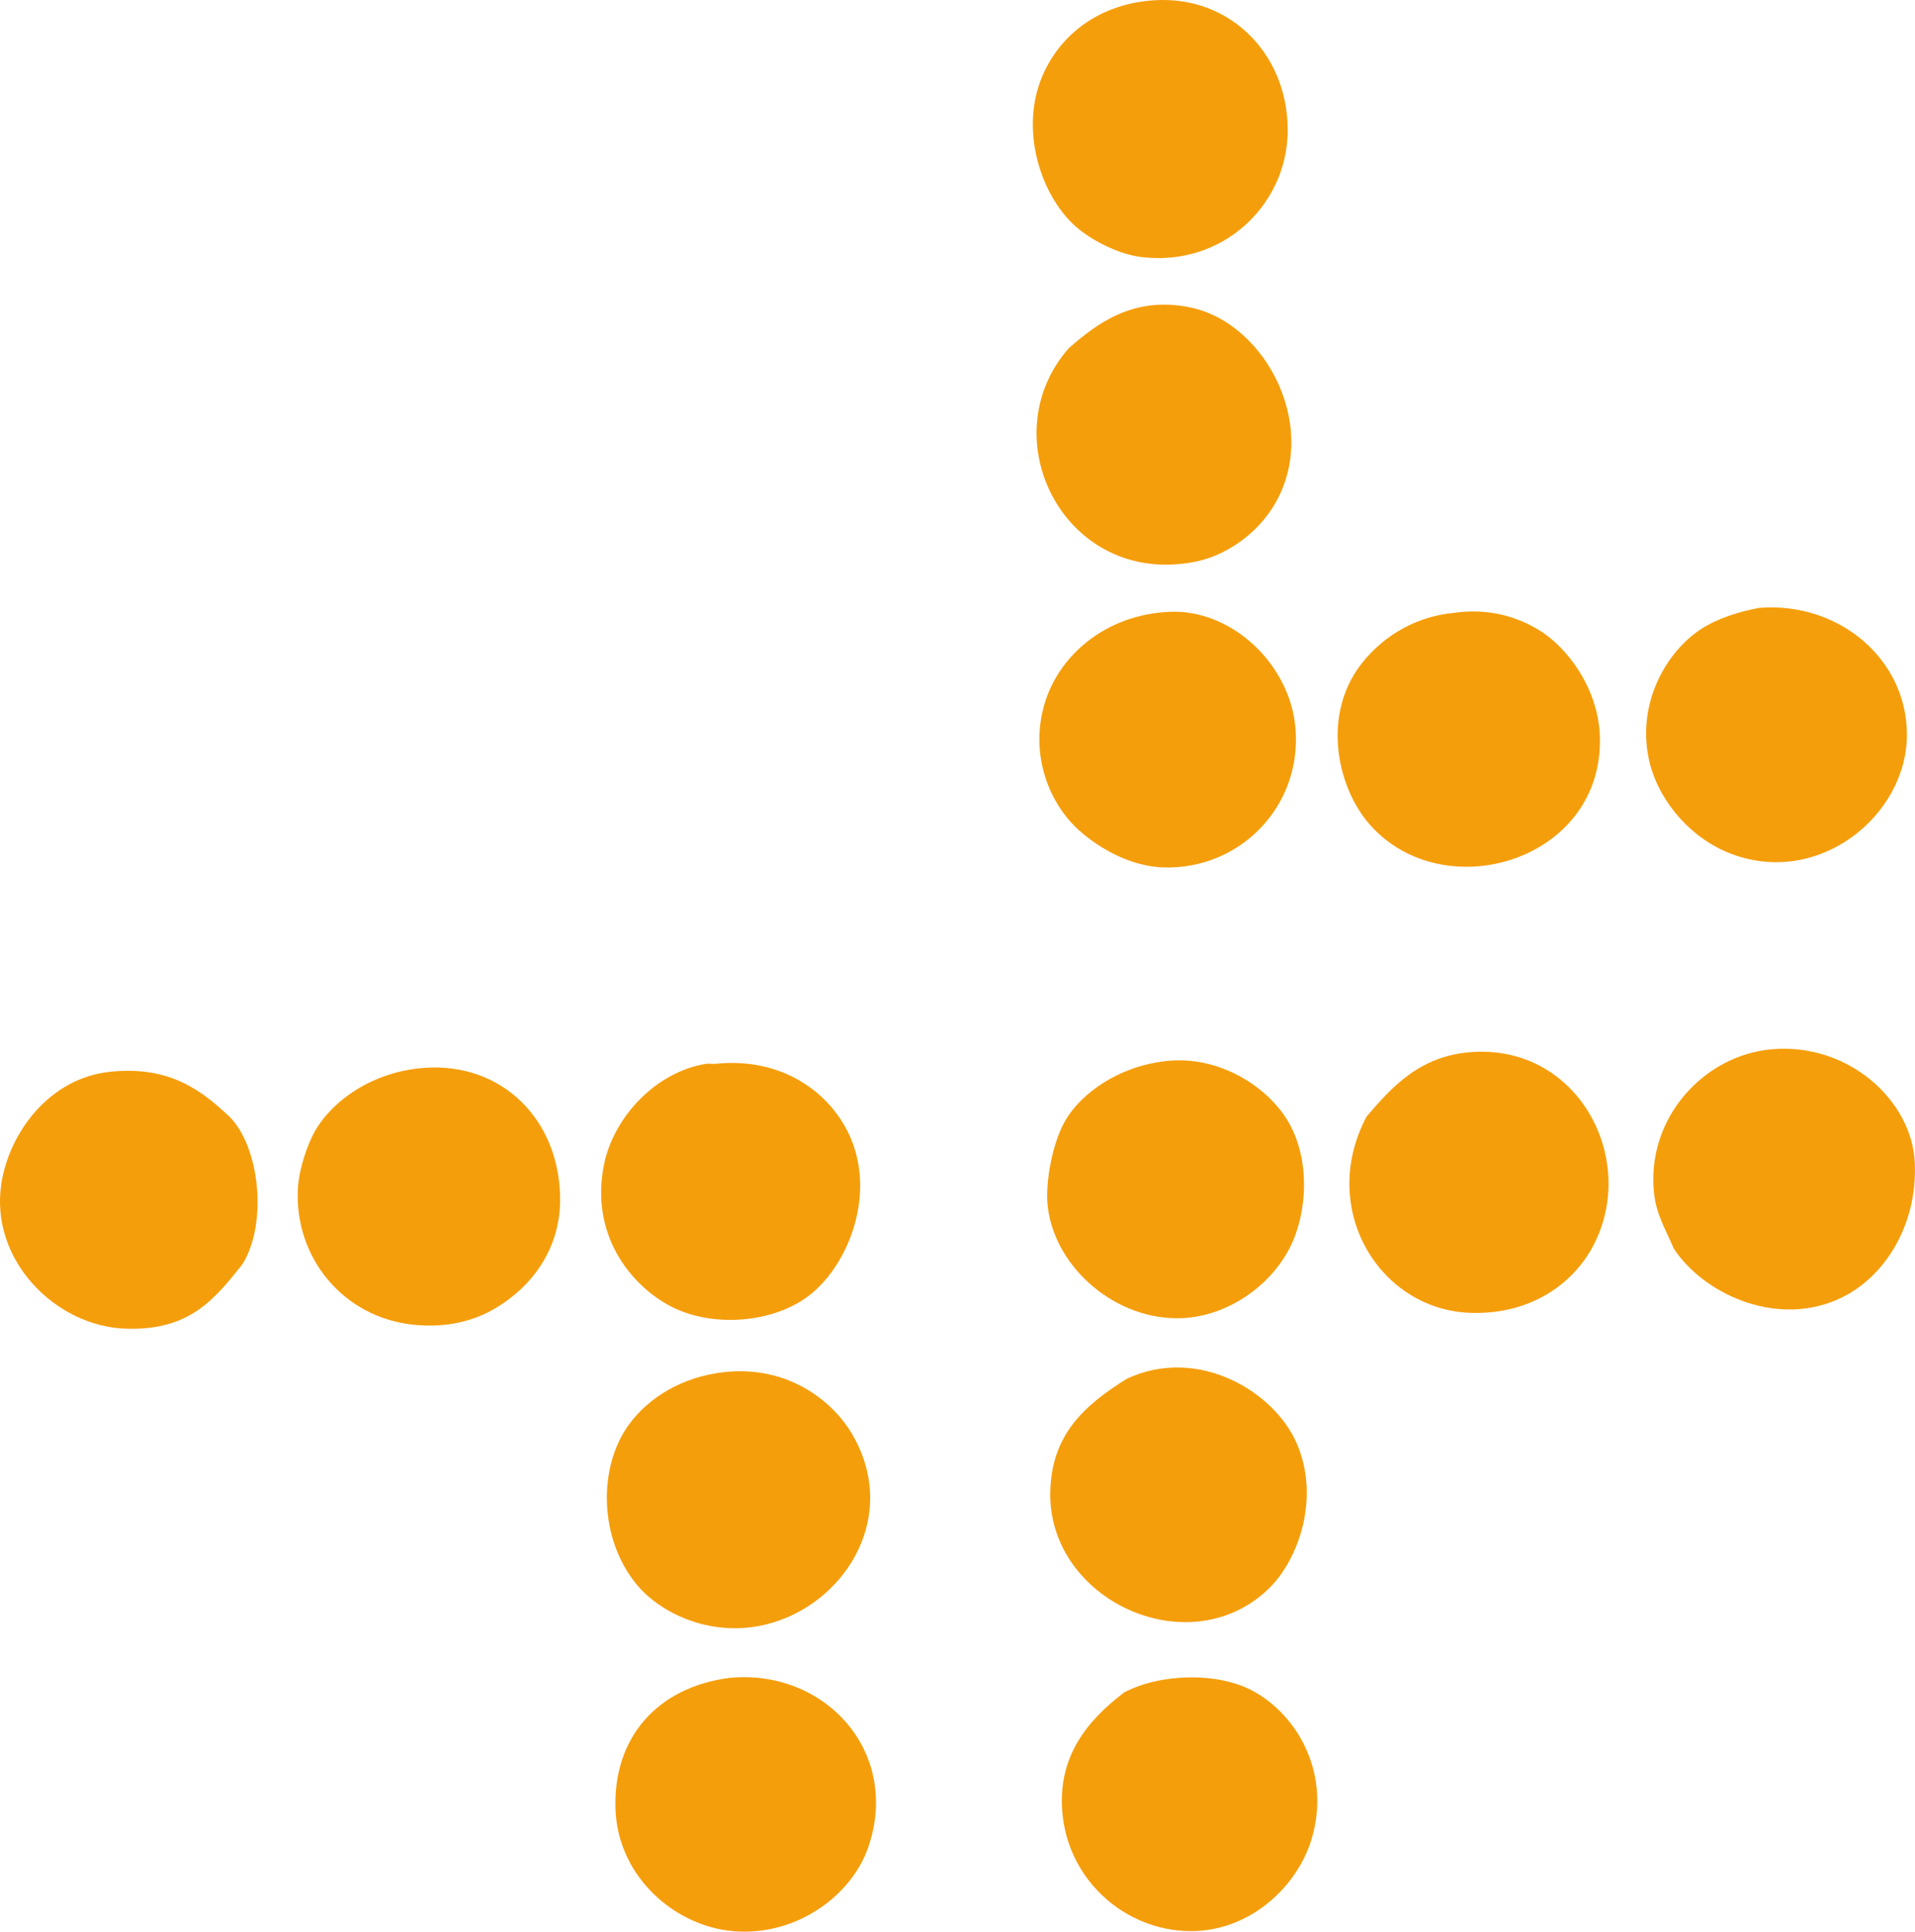 <?xml version="1.0" encoding="iso-8859-1"?> <!-- Generator: Adobe Illustrator 19.2.0, SVG Export Plug-In . SVG Version: 6.00 Build 0) --> <svg xmlns="http://www.w3.org/2000/svg" xmlns:xlink="http://www.w3.org/1999/xlink" version="1.1" x="0px" y="0px" viewBox="0 0 72.879 73.508" style="enable-background:new 0 0 72.879 73.508;" xml:space="preserve"> <g id="jen_x5F_elettronica" fill="#F59E0B"> <path d="M43.934,0.01C46.91-0.178,49.125,2.207,49,5.175 c-0.112,2.654-2.461,4.954-5.517,4.614c-0.874-0.097-1.842-0.603-2.407-1.053c-1.442-1.149-2.381-3.878-1.304-6.068 C40.508,1.17,41.974,0.134,43.934,0.01z" fill="#F59E0B"/> <path d="M40.674,13.251c1.055-0.923,2.447-1.999,4.614-1.555 c2.929,0.599,5.048,4.708,3.11,7.673c-0.646,0.987-1.745,1.774-2.909,2.006C40.542,22.361,37.667,16.674,40.674,13.251z" fill="#F59E0B"/> <path d="M66.954,23.131c3.043-0.238,5.641,1.974,5.617,4.864 c-0.025,3.073-3.405,5.808-6.771,4.464c-1.539-0.615-2.753-2.092-3.059-3.611c-0.442-2.2,0.744-4.103,2.006-4.915 C65.381,23.525,66.18,23.276,66.954,23.131z" fill="#F59E0B"/> <path d="M44.536,23.281c2.328-0.092,4.552,1.979,4.764,4.413 c0.261,2.994-2.119,5.401-5.015,5.316c-1.278-0.038-2.462-0.739-3.21-1.404c-1.122-0.998-1.868-2.805-1.354-4.715 C40.236,24.977,42.059,23.378,44.536,23.281z" fill="#F59E0B"/> <path d="M55.269,23.331c1.347-0.207,2.454,0.127,3.31,0.652 c1.036,0.635,2.252,2.182,2.307,4.062c0.138,4.727-5.971,6.539-8.777,3.31c-1.072-1.234-1.701-3.553-0.702-5.467 C51.998,24.756,53.387,23.52,55.269,23.331z" fill="#F59E0B"/> <path d="M63.694,47.504c-0.353-0.825-0.669-1.301-0.752-2.156 c-0.271-2.801,1.89-5.18,4.463-5.417c2.93-0.27,5.358,1.944,5.467,4.313c0.108,2.358-1.143,4.427-2.959,5.216 C67.514,50.502,64.795,49.196,63.694,47.504z" fill="#F59E0B"/> <path d="M52.009,42.489c1.012-1.189,2.084-2.342,4.062-2.458 c4.028-0.234,6.277,4.119,4.564,7.372c-0.751,1.427-2.345,2.61-4.614,2.559C52.503,49.881,50.144,45.999,52.009,42.489z" fill="#F59E0B"/> <path d="M44.335,40.382c2.085-0.251,3.914,1.009,4.665,2.257 c0.878,1.462,0.759,3.499,0.1,4.814c-0.751,1.498-2.396,2.632-4.112,2.708c-2.486,0.11-4.851-1.899-5.116-4.263 c-0.103-0.919,0.193-2.476,0.702-3.311C41.15,41.645,42.485,40.604,44.335,40.382z" fill="#F59E0B"/> <path d="M27.234,40.482c2.496-0.259,4.301,1.057,5.065,2.658 c1.071,2.247,0.008,4.952-1.455,6.119c-1.396,1.114-3.807,1.295-5.416,0.4c-1.438-0.799-2.944-2.65-2.457-5.266 c0.351-1.885,2.007-3.616,3.912-3.912C26.997,40.465,27.094,40.497,27.234,40.482z" fill="#F59E0B"/> <path d="M16.201,40.633c2.913-0.185,5.087,1.975,5.115,4.965 c0.02,2.019-1.181,3.444-2.507,4.212c-0.755,0.438-1.776,0.733-3.059,0.603c-2.69-0.275-4.545-2.553-4.414-5.166 c0.039-0.773,0.373-1.718,0.652-2.206C12.635,41.905,14.178,40.76,16.201,40.633z" fill="#F59E0B"/> <path d="M8.728,42.489c1.143,1.131,1.476,4.033,0.501,5.617 c-1.099,1.385-2.039,2.521-4.414,2.457c-2.696-0.074-5.211-2.614-4.764-5.517c0.297-1.932,1.82-4.029,4.163-4.264 C6.443,40.561,7.638,41.468,8.728,42.489z" fill="#F59E0B"/> <path d="M42.881,52.468c2.713-1.267,5.615,0.485,6.469,2.458 c0.91,2.102,0.045,4.448-1.053,5.517c-3.038,2.955-8.451,0.438-8.326-3.712C40.036,54.607,41.222,53.507,42.881,52.468z" fill="#F59E0B"/> <path d="M27.535,52.218c2.434-0.281,4.137,1.095,4.865,2.307 c2.214,3.685-1.082,7.705-4.814,7.422c-1.434-0.108-2.681-0.826-3.36-1.654c-1.447-1.765-1.46-4.469-0.301-6.068 C24.676,53.186,25.95,52.401,27.535,52.218z" fill="#F59E0B"/> <path d="M27.735,63.853c3.62-0.371,6.549,2.779,5.316,6.419 c-0.689,2.035-3.085,3.604-5.567,3.16c-2.033-0.364-3.988-2.152-4.062-4.614C23.34,66.098,25.036,64.213,27.735,63.853z" fill="#F59E0B"/> <path d="M42.781,64.405c1.328-0.71,3.539-0.803,4.915-0.05 c1.728,0.943,2.969,3.203,2.207,5.667c-0.537,1.735-2.229,3.358-4.363,3.46c-2.521,0.12-4.904-1.808-5.115-4.563 C40.259,66.771,41.453,65.418,42.781,64.405z" fill="#F59E0B"/> </g> <g id="Layer_1" fill="#F59E0B"> </g> </svg>